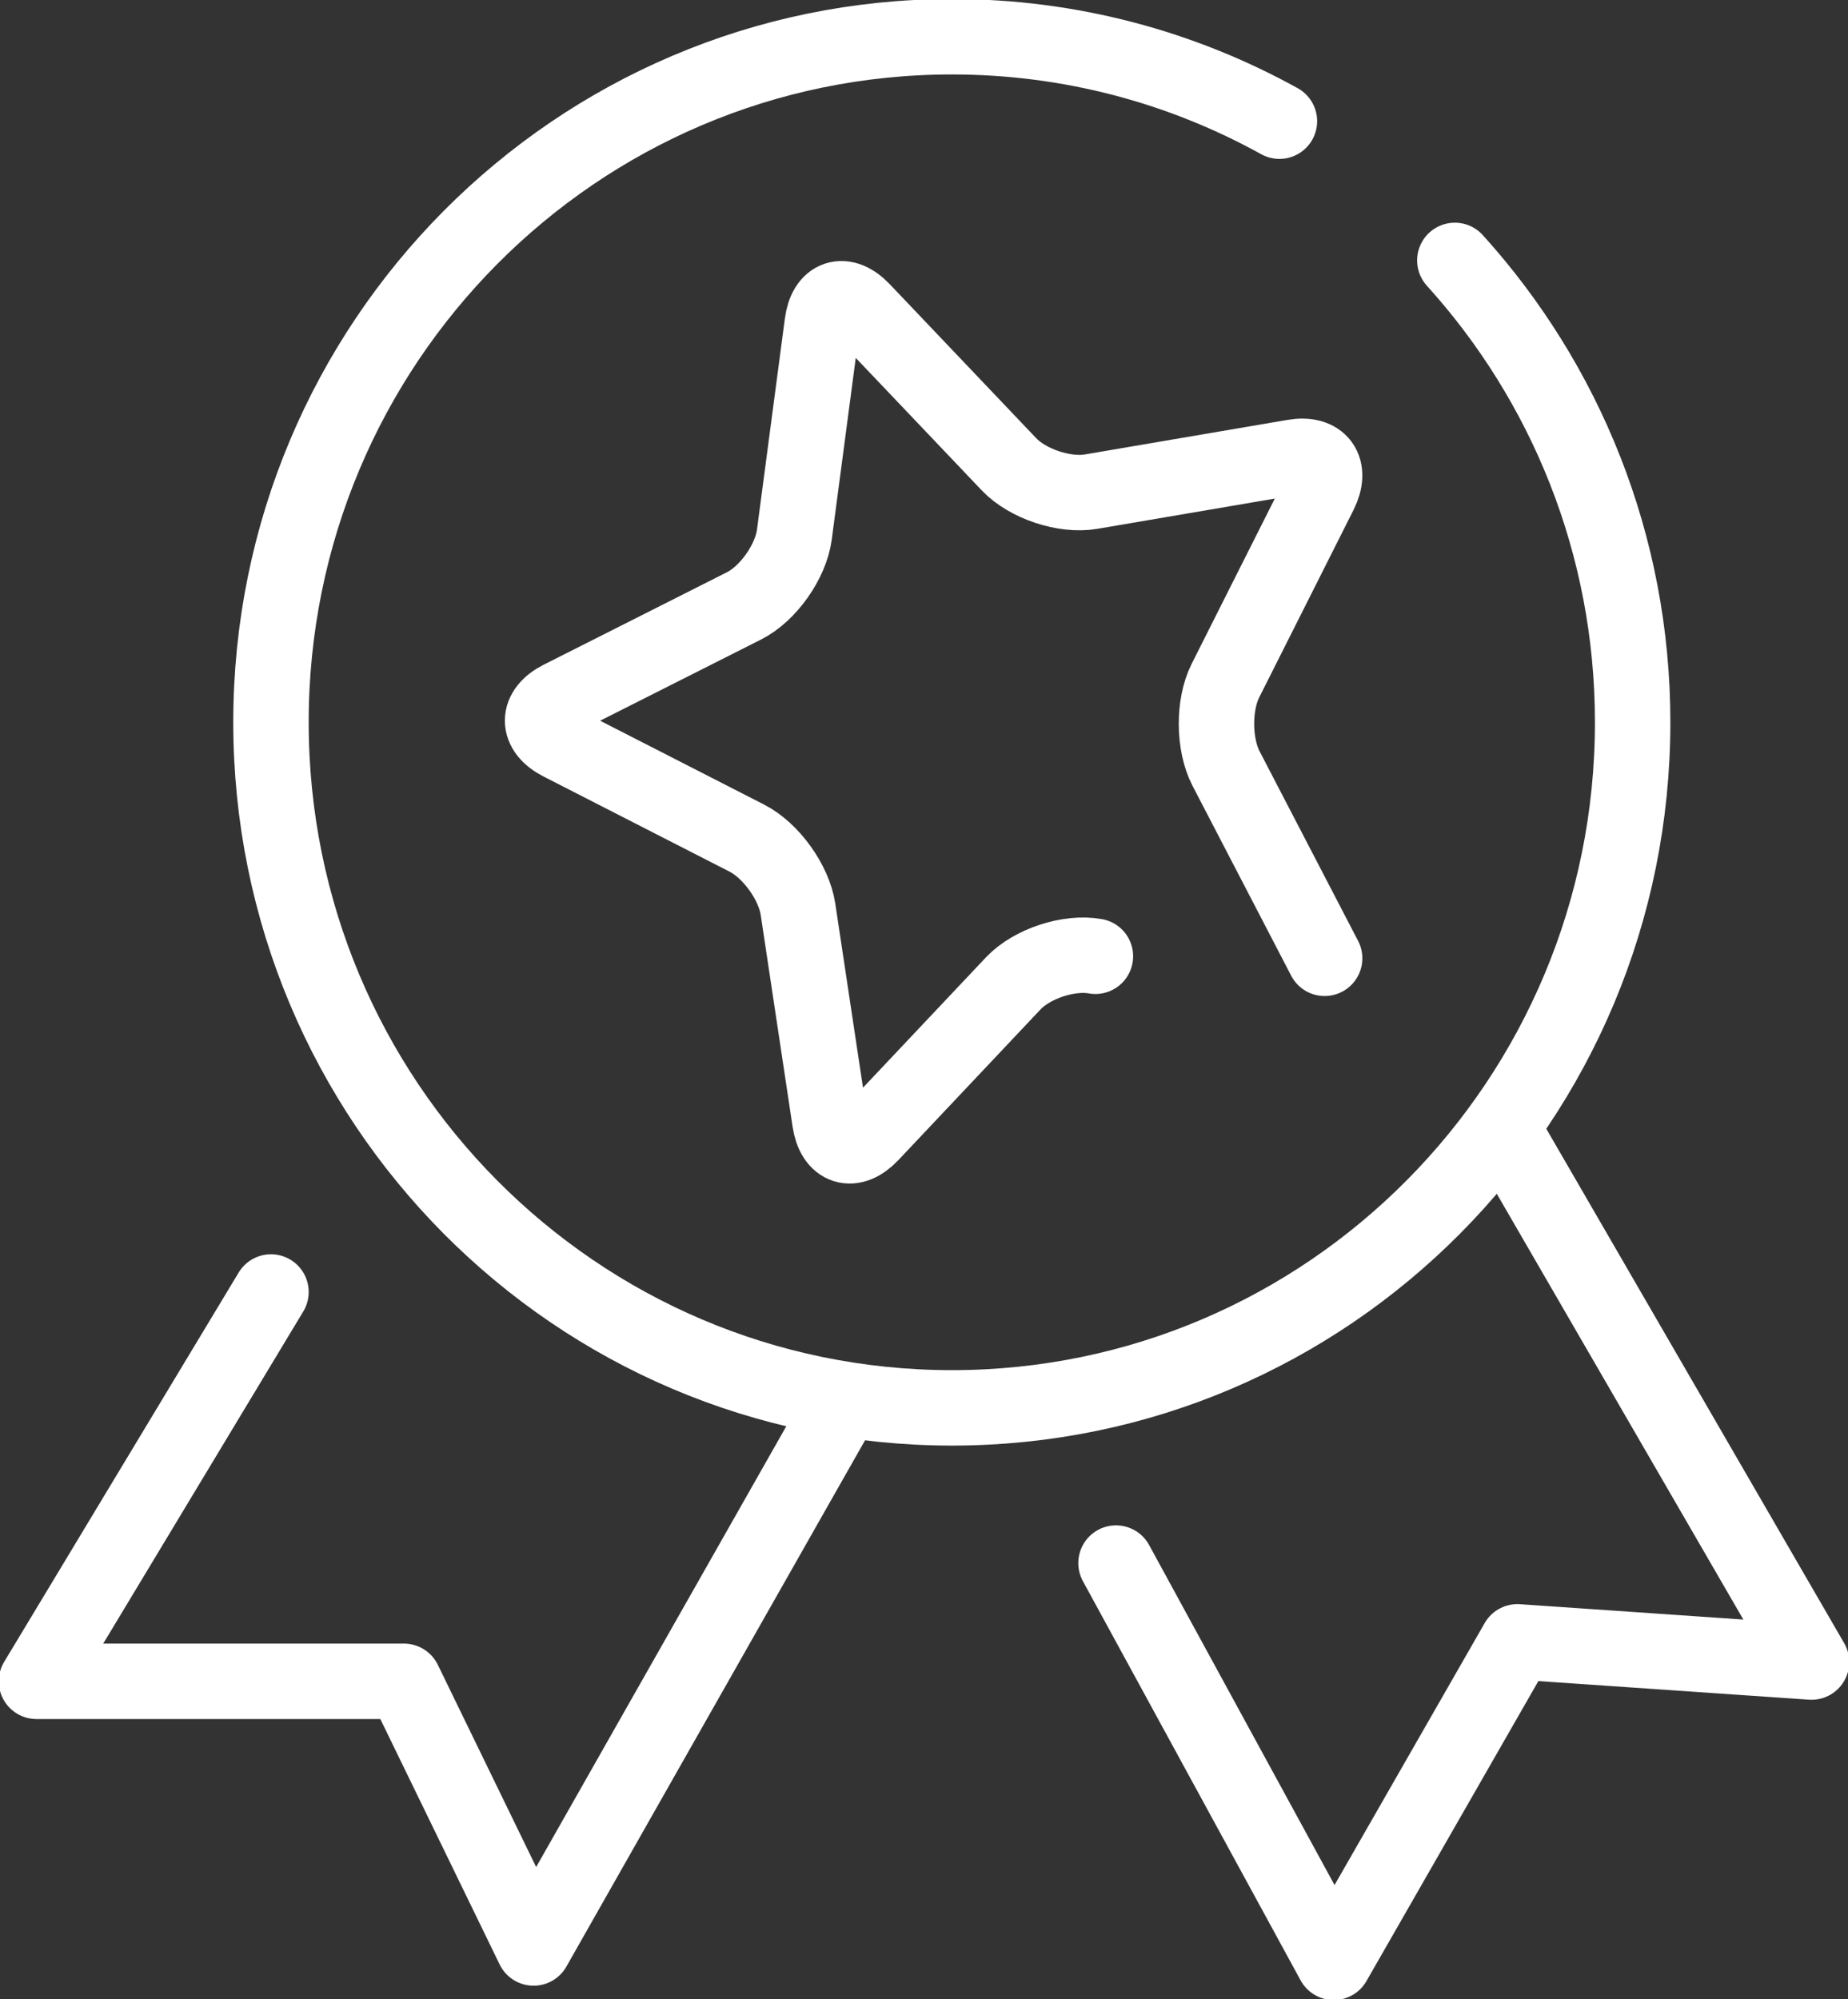 <svg width="49" height="53" viewBox="0 0 49 53" fill="none" xmlns="http://www.w3.org/2000/svg">
<rect x="0" y="0" width="49" height="53" fill="#333333" stroke="none"/>
<g clip-path="url(#clip0_81_51)">
<path d="M29.045 25.353C28.344 25.226 27.363 25.548 26.869 26.069L23.093 30.071C22.6 30.592 22.112 30.436 22.005 29.726L21.159 24.107C21.053 23.396 20.443 22.548 19.805 22.222L14.864 19.695C14.225 19.369 14.23 18.838 14.864 18.517L19.728 16.063C20.366 15.742 20.966 14.894 21.062 14.178L21.802 8.579C21.894 7.863 22.378 7.707 22.871 8.228L26.753 12.309C27.247 12.83 28.228 13.156 28.934 13.034L34.301 12.119C35.007 11.997 35.316 12.426 34.997 13.068L32.493 18.044C32.169 18.687 32.178 19.734 32.507 20.372L35.123 25.407" stroke="white" stroke-width="2" stroke-linecap="round" stroke-linejoin="round"/>
<path d="M38.575 6.904C41.501 10.137 43.29 14.432 43.29 19.15C43.29 29.19 35.21 37.326 25.24 37.326C15.27 37.326 7.185 29.19 7.185 19.15C7.185 9.11 15.27 0.974 25.24 0.974C28.387 0.974 31.347 1.787 33.924 3.213" stroke="white" stroke-width="2" stroke-linecap="round" stroke-linejoin="round"/>
<path d="M22.17 37.511L14.148 51.646L10.71 44.576H0.967L7.185 34.254" stroke="white" stroke-width="2" stroke-linecap="round" stroke-linejoin="round"/>
<path d="M39.886 29.998L48.033 44.065L40.234 43.529L35.364 52.026L29.591 41.441" stroke="white" stroke-width="2" stroke-linecap="round" stroke-linejoin="round"/>
</g>
<defs>
<clipPath id="clip0_81_51">
<rect width="49" height="53" fill="white" transform="translate(0 -0)"/>
</clipPath>
</defs>
</svg>

